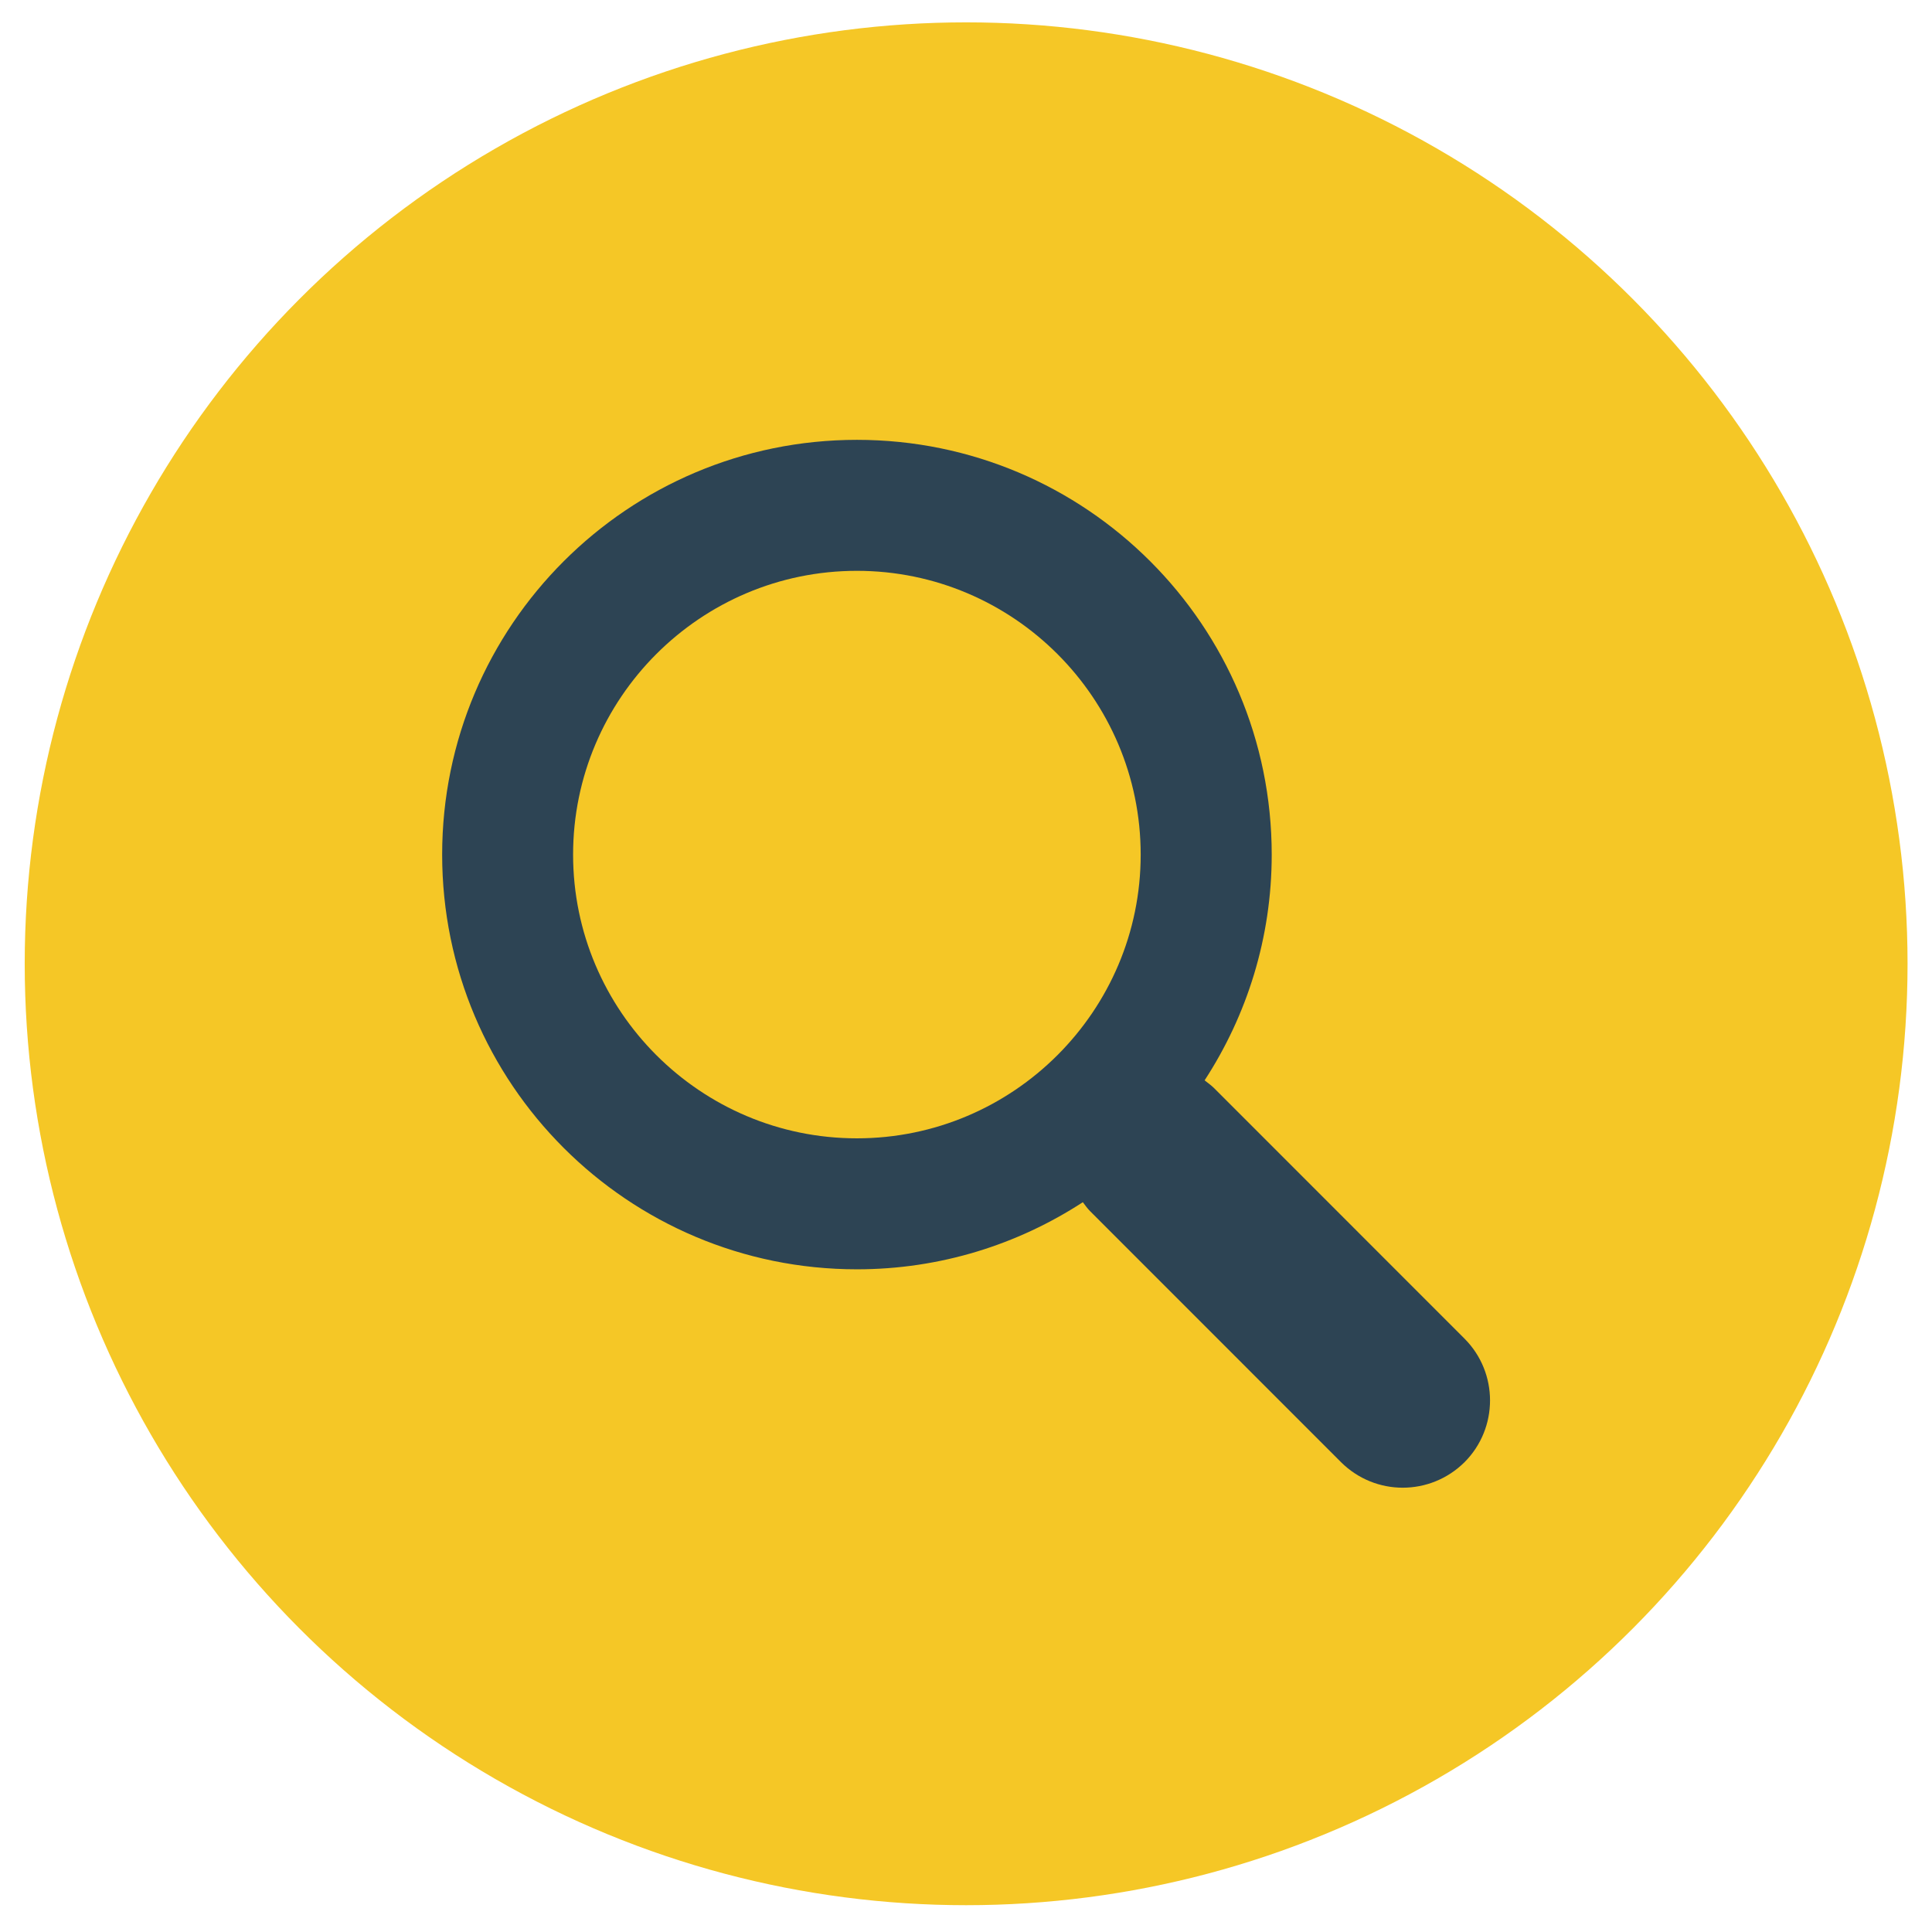 <?xml version="1.0" encoding="utf-8"?>
<!-- Generator: Adobe Illustrator 15.1.0, SVG Export Plug-In . SVG Version: 6.00 Build 0)  -->
<!DOCTYPE svg PUBLIC "-//W3C//DTD SVG 1.1//EN" "http://www.w3.org/Graphics/SVG/1.1/DTD/svg11.dtd">
<svg version="1.1" id="レイヤー_1" xmlns="http://www.w3.org/2000/svg" xmlns:xlink="http://www.w3.org/1999/xlink" x="0px"
	 y="0px" width="44.25px" height="44.25px" viewBox="0 0 44.25 44.25" enable-background="new 0 0 44.25 44.25"
	 xml:space="preserve">
<g>
	<circle fill="#F5C726" cx="22.128" cy="22.074" r="21.562"/>
	<g>
		<path fill="#2D4454" d="M33.543,30.66l-5.742-5.744c-0.066-0.064-0.141-0.117-0.211-0.172c0.969-1.488,1.537-3.262,1.537-5.17
			c0-5.248-4.252-9.5-9.5-9.5c-5.246,0-9.5,4.253-9.5,9.5c0,5.246,4.253,9.498,9.5,9.498c1.909,0,3.684-0.568,5.174-1.537
			c0.055,0.072,0.105,0.145,0.17,0.209l5.742,5.744c0.393,0.391,0.904,0.586,1.414,0.586c0.512,0,1.023-0.195,1.416-0.584
			C34.322,32.709,34.322,31.441,33.543,30.66z"/>
		<path fill="#F5C726" d="M19.626,26.072c-3.583,0-6.5-2.916-6.5-6.498c0-3.584,2.917-6.5,6.5-6.5s6.5,2.916,6.5,6.5
			C26.127,23.156,23.209,26.072,19.626,26.072z"/>
	</g>
</g>
</svg>
